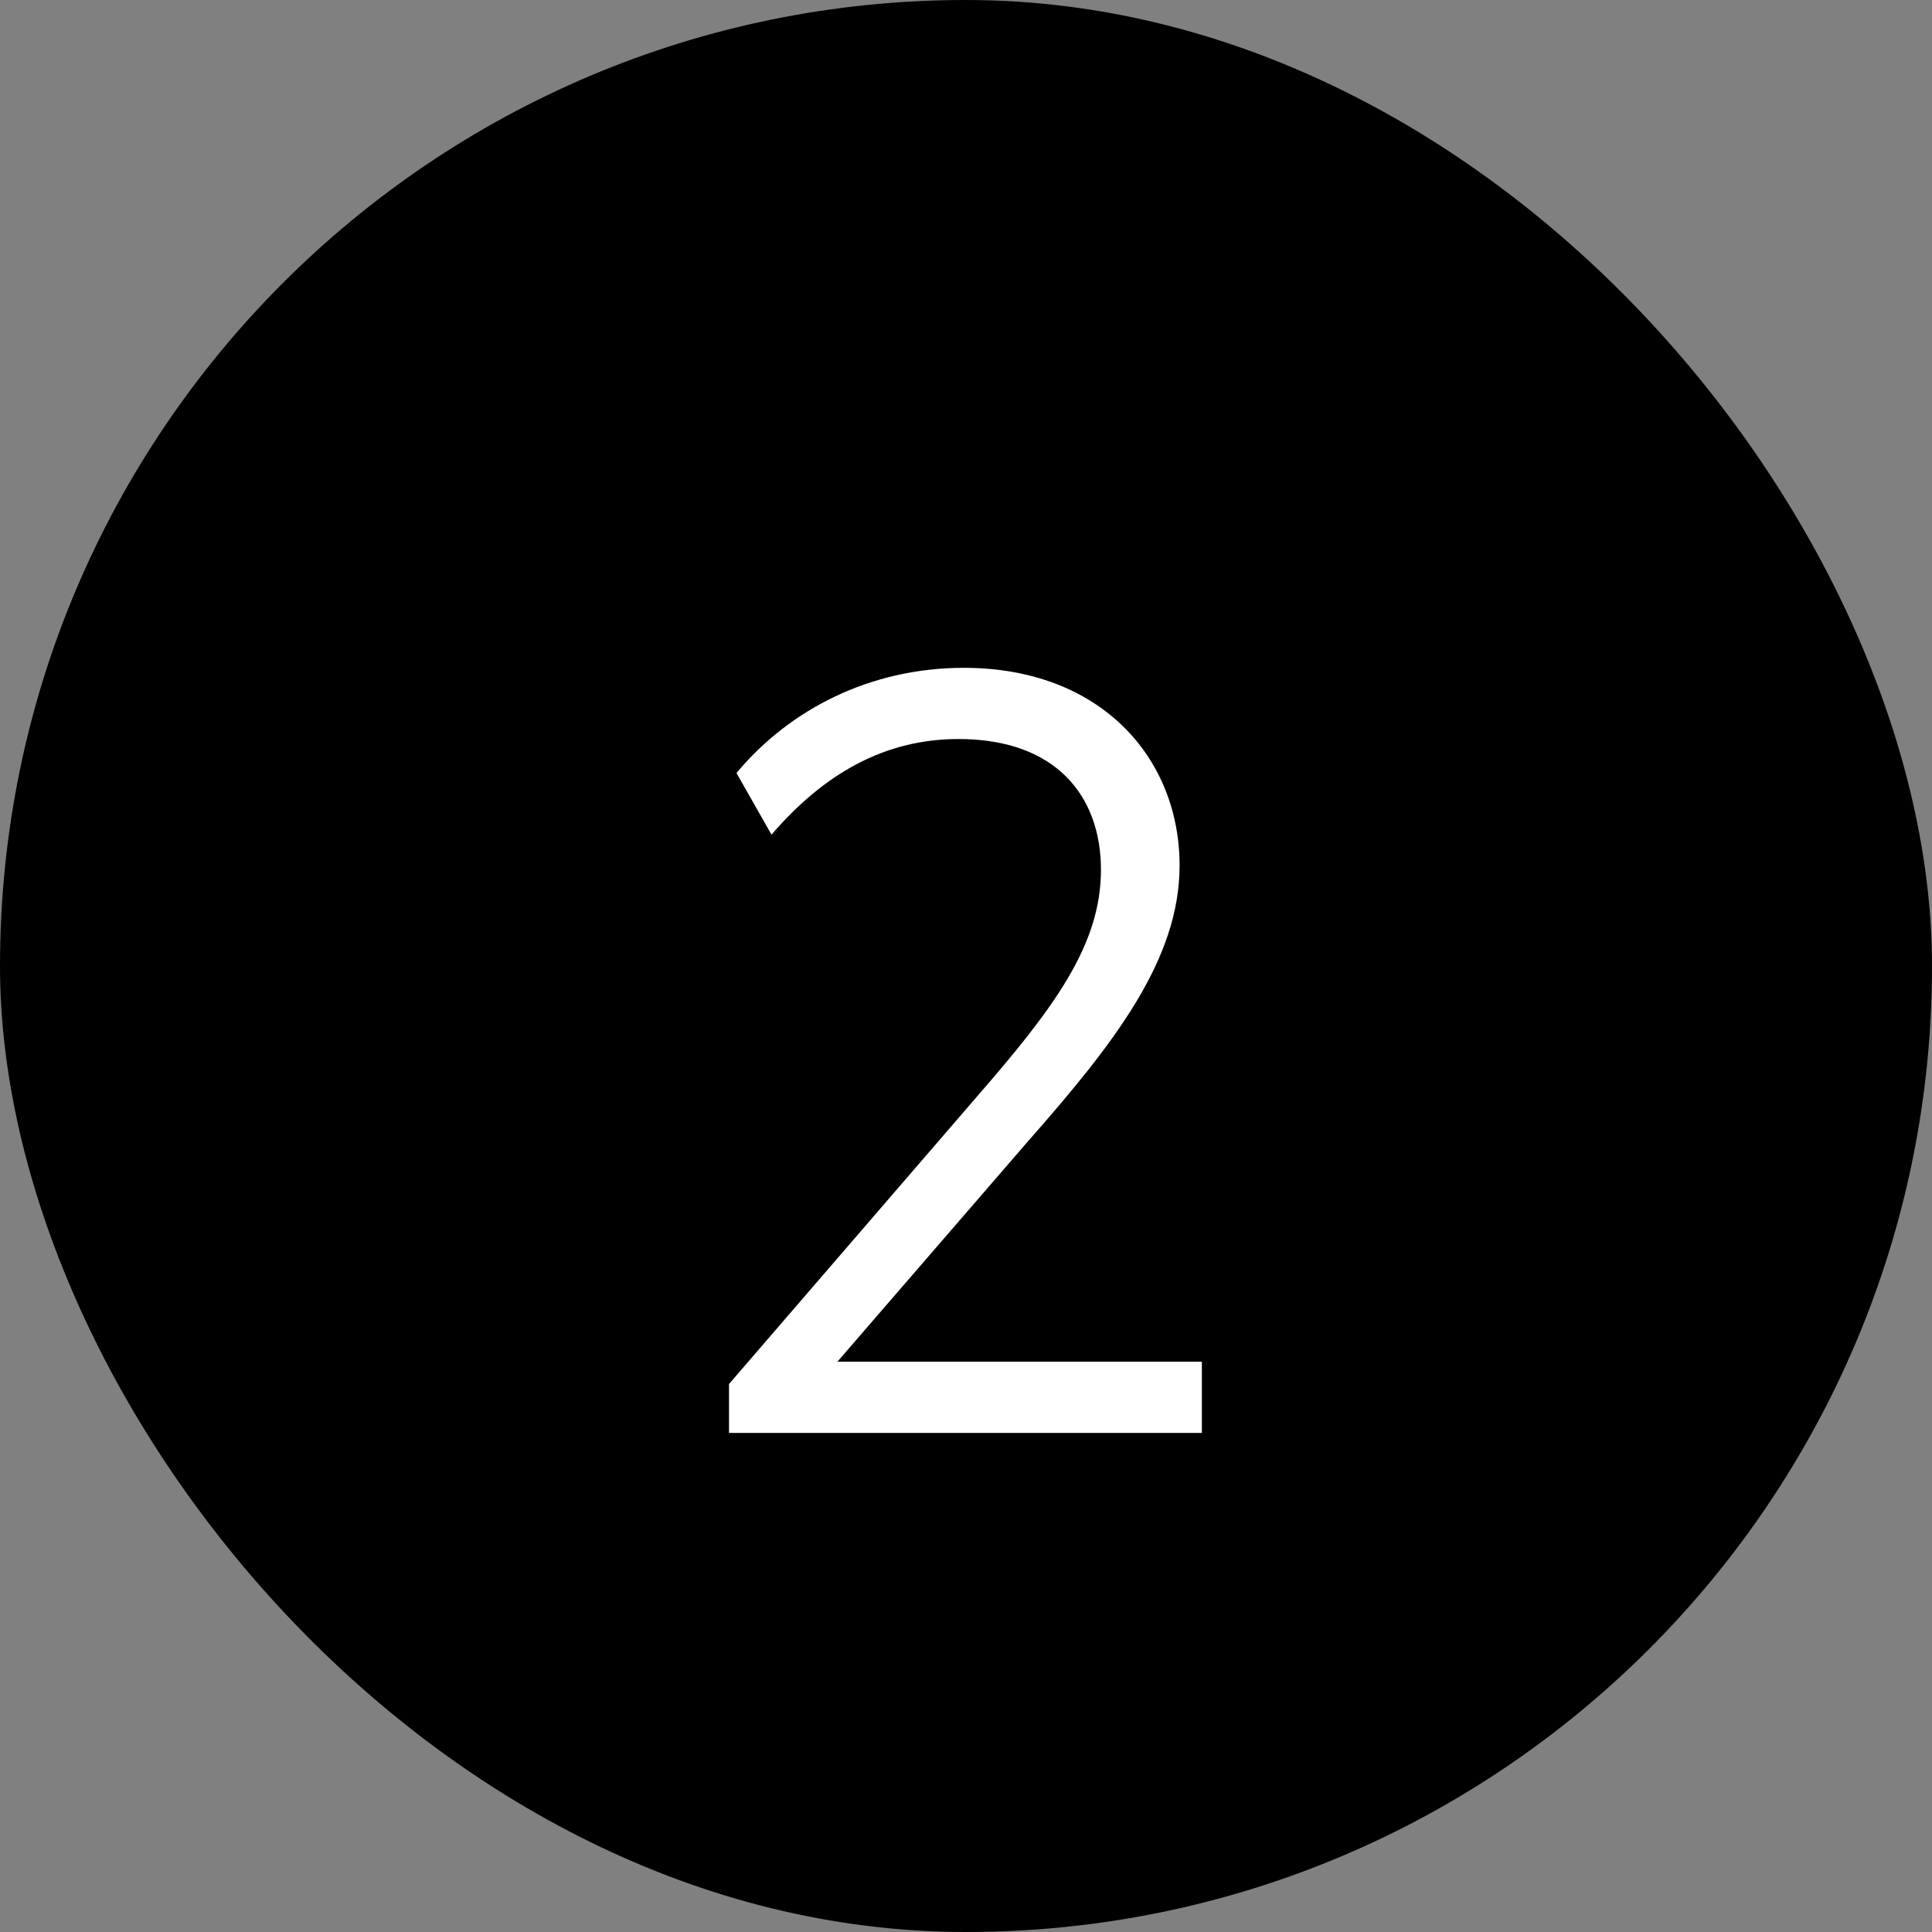 <svg width="60" height="60" viewBox="0 0 60 60" fill="none" xmlns="http://www.w3.org/2000/svg">
<rect x="0" y="0" width="60" height="60" fill="#808080" stroke="none"/>
<rect width="60" height="60" rx="30" fill="black"/>
<path d="M22.64 44.5V42.982L30.297 34.105C32.739 31.3 34.191 29.353 34.191 27.01C34.191 24.733 32.804 22.951 29.768 22.951C27.459 22.951 25.578 24.04 23.96 25.921L22.872 24.007C24.521 22.027 27.029 20.74 29.933 20.74C34.191 20.74 36.633 23.545 36.633 26.878C36.633 29.815 34.587 32.422 31.913 35.458L26.006 42.289H37.325V44.5H22.64Z" fill="white"/>
</svg>
